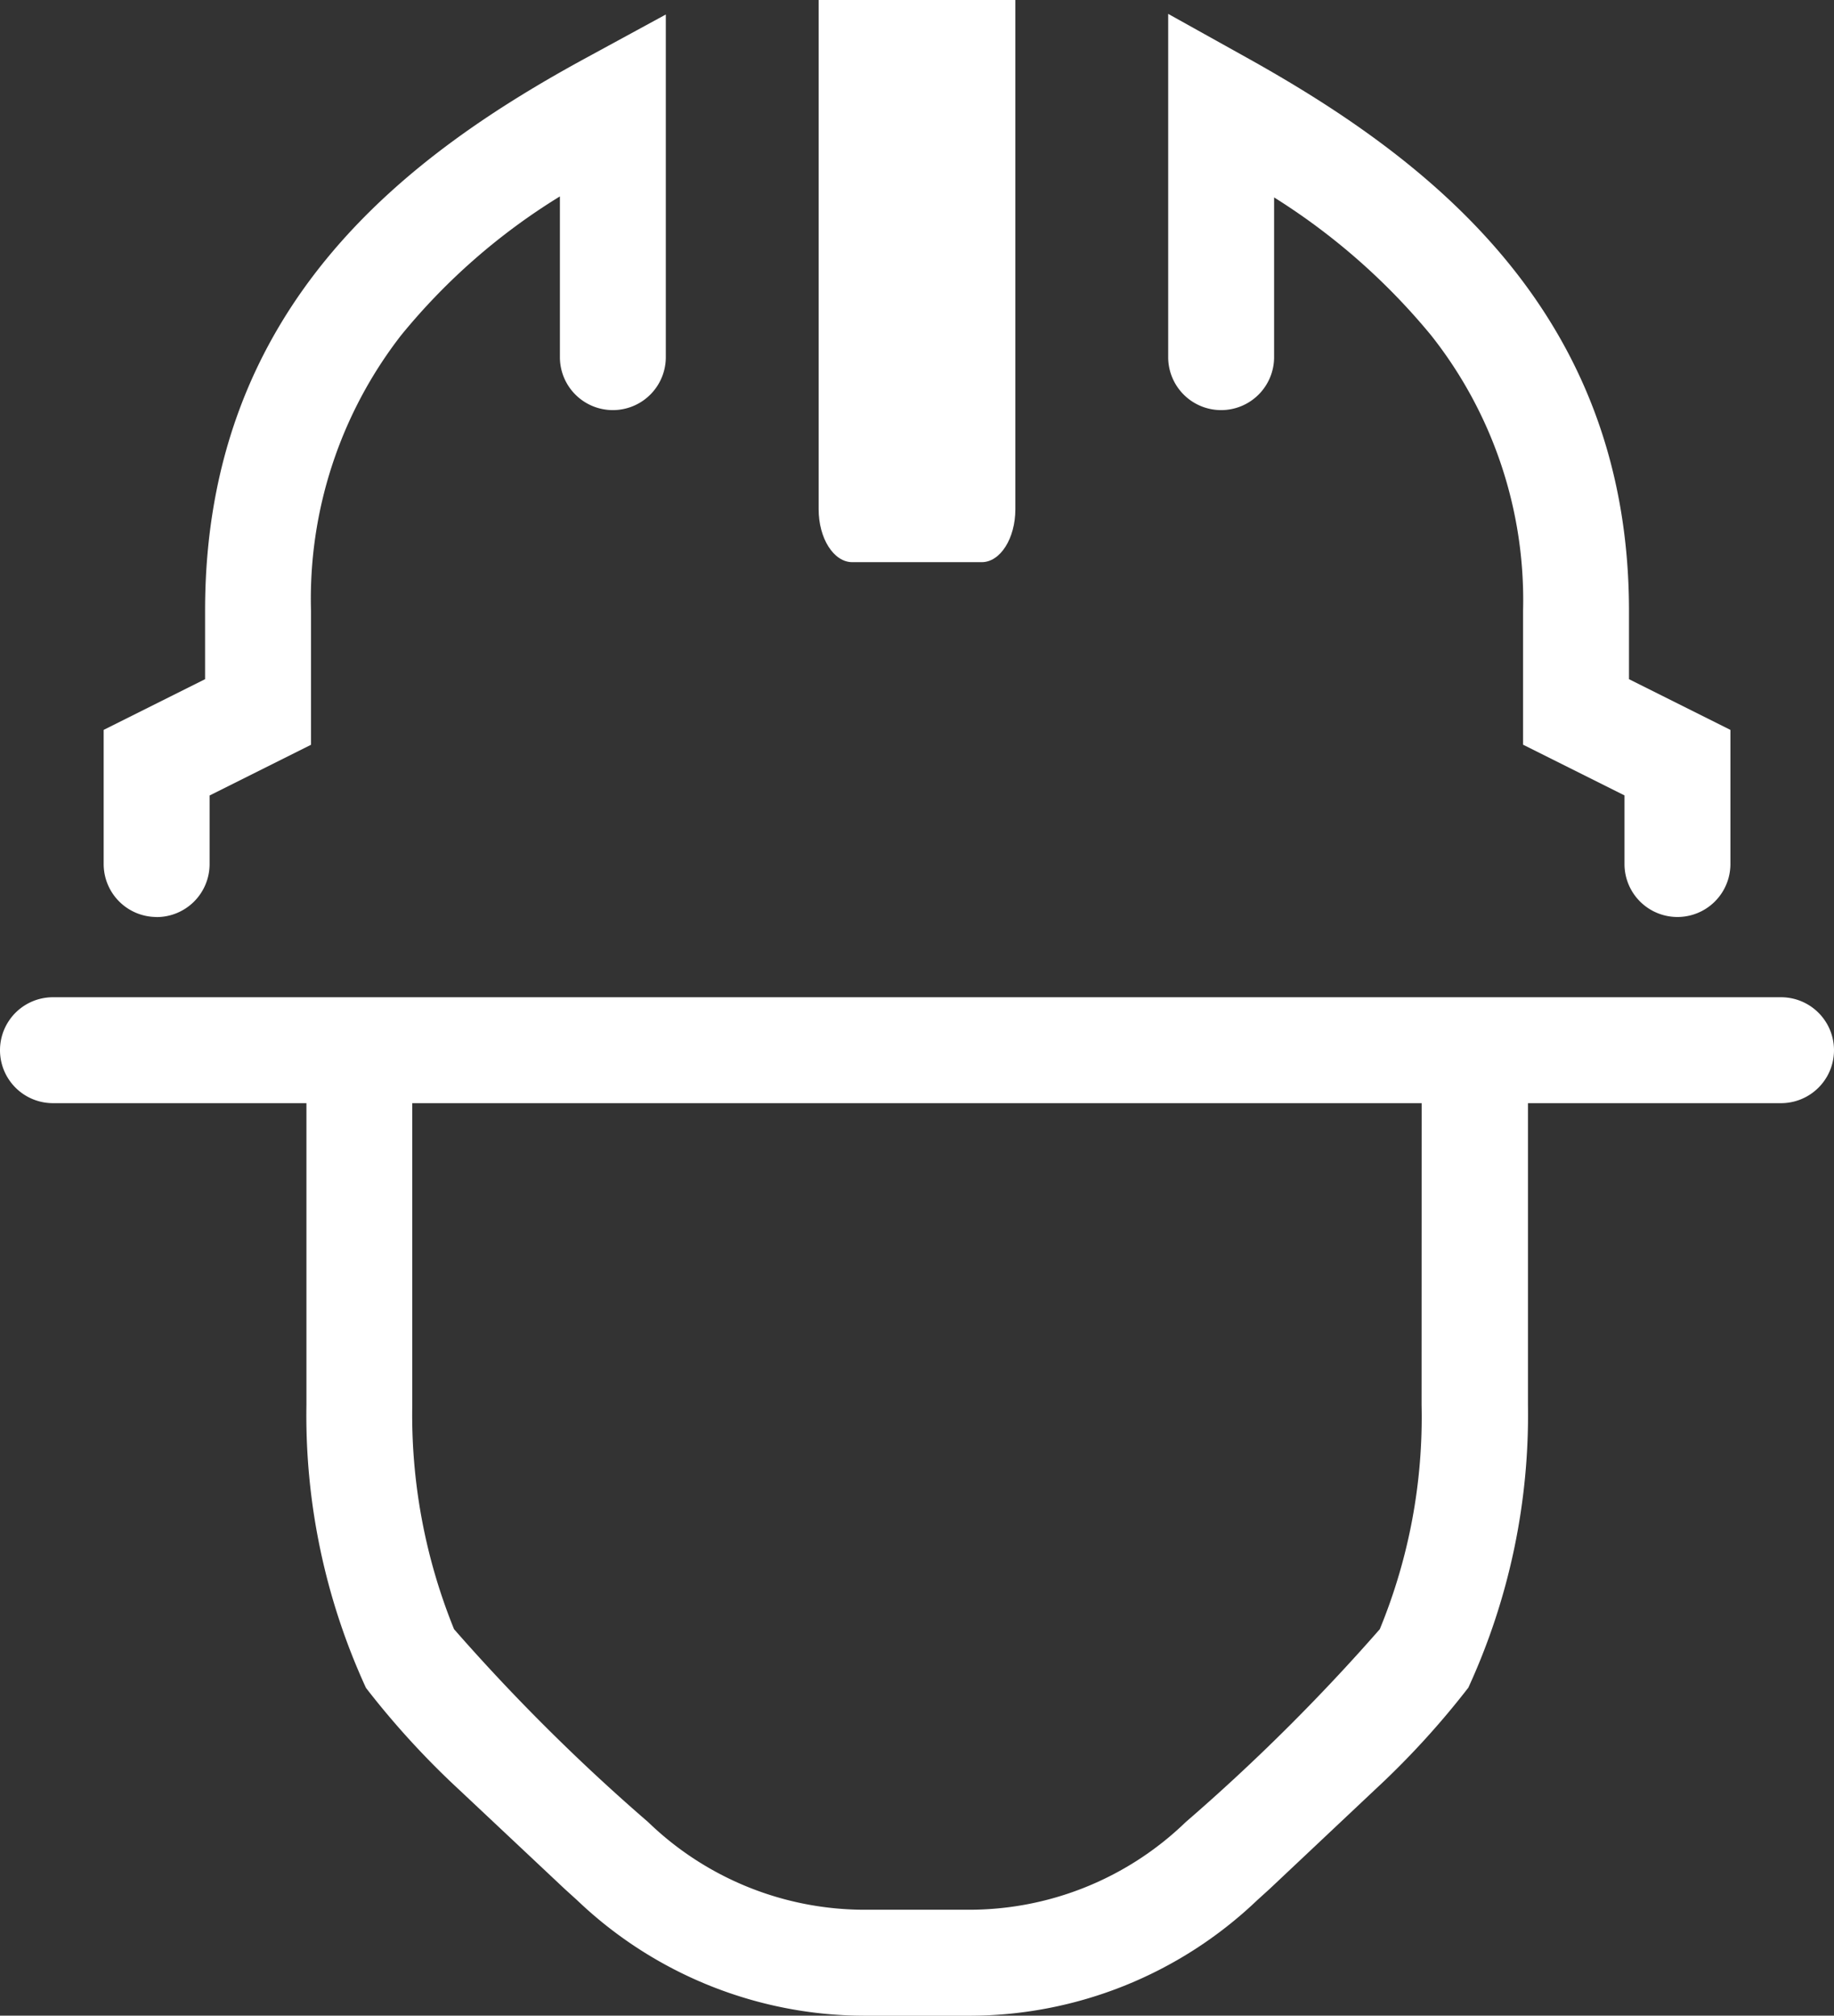 <svg id="Gruppe_1635" data-name="Gruppe 1635" xmlns="http://www.w3.org/2000/svg" xmlns:xlink="http://www.w3.org/1999/xlink" width="23.653" height="25.995" viewBox="0 0 23.653 25.995">
  <rect x="0" y="0" width="23.653" height="25.995" fill="#333333" stroke="none"/>
  <defs>
    <clipPath id="clip-path">
      <rect id="Rechteck_1639" data-name="Rechteck 1639" width="23.653" height="25.995" fill="#fff"/>
    </clipPath>
  </defs>
  <g id="Gruppe_1635-2" data-name="Gruppe 1635" clip-path="url(#clip-path)">
    <path id="Pfad_519" data-name="Pfad 519" d="M311.259,7.25c.24,0,.434-.306.434-.683V0h-2.537V6.567c0,.377.194.683.434.683" transform="translate(-298.598)" fill="#fff"/>
    <path id="Pfad_520" data-name="Pfad 520" d="M17.737,386.8a10.787,10.787,0,0,0,1.2-1.312,8.419,8.419,0,0,0,.769-3.648V377.95H22.97a.683.683,0,1,0,0-1.366H.683a.683.683,0,1,0,0,1.366H3.952v3.893a8.419,8.419,0,0,0,.768,3.648,10.789,10.789,0,0,0,1.2,1.312l1.363,1.281.16.145a5.377,5.377,0,0,0,3.733,1.49H12.48a5.378,5.378,0,0,0,3.733-1.489l.16-.145m1.961-6.241a7.177,7.177,0,0,1-.539,2.89,25.4,25.4,0,0,1-2.5,2.485l-.017.016a4.017,4.017,0,0,1-2.8,1.117H11.173a4.017,4.017,0,0,1-2.8-1.117l-.017-.016a25.406,25.406,0,0,1-2.5-2.485,7.341,7.341,0,0,1-.539-2.89V377.95H18.335Z" transform="translate(0 -363.723)" fill="#fff"/>
    <path id="Pfad_521" data-name="Pfad 521" d="M441.841,10.21a.683.683,0,0,0,.683-.683V7.467a8.391,8.391,0,0,1,2.026,1.78,5.5,5.5,0,0,1,1.185,3.548v1.73l1.308.654v.885a.683.683,0,0,0,1.366,0v-1.73l-1.308-.654V12.8c0-3.889-2.633-5.856-4.927-7.134L441.158,5.1V9.527a.683.683,0,0,0,.683.683" transform="translate(-426.092 -4.921)" fill="#fff"/>
    <path id="Pfad_522" data-name="Pfad 522" d="M39.827,17.14a.683.683,0,0,0,.683-.683v-.885l1.308-.654v-1.73A5.541,5.541,0,0,1,42.98,9.637a8.124,8.124,0,0,1,2.048-1.791V9.919a.683.683,0,1,0,1.366,0V5.5l-1.009.549c-2.3,1.249-4.933,3.189-4.933,7.138v.885l-1.308.654v1.73a.683.683,0,0,0,.683.683" transform="translate(-37.807 -5.313)" fill="#fff"/>
  </g>
</svg>
